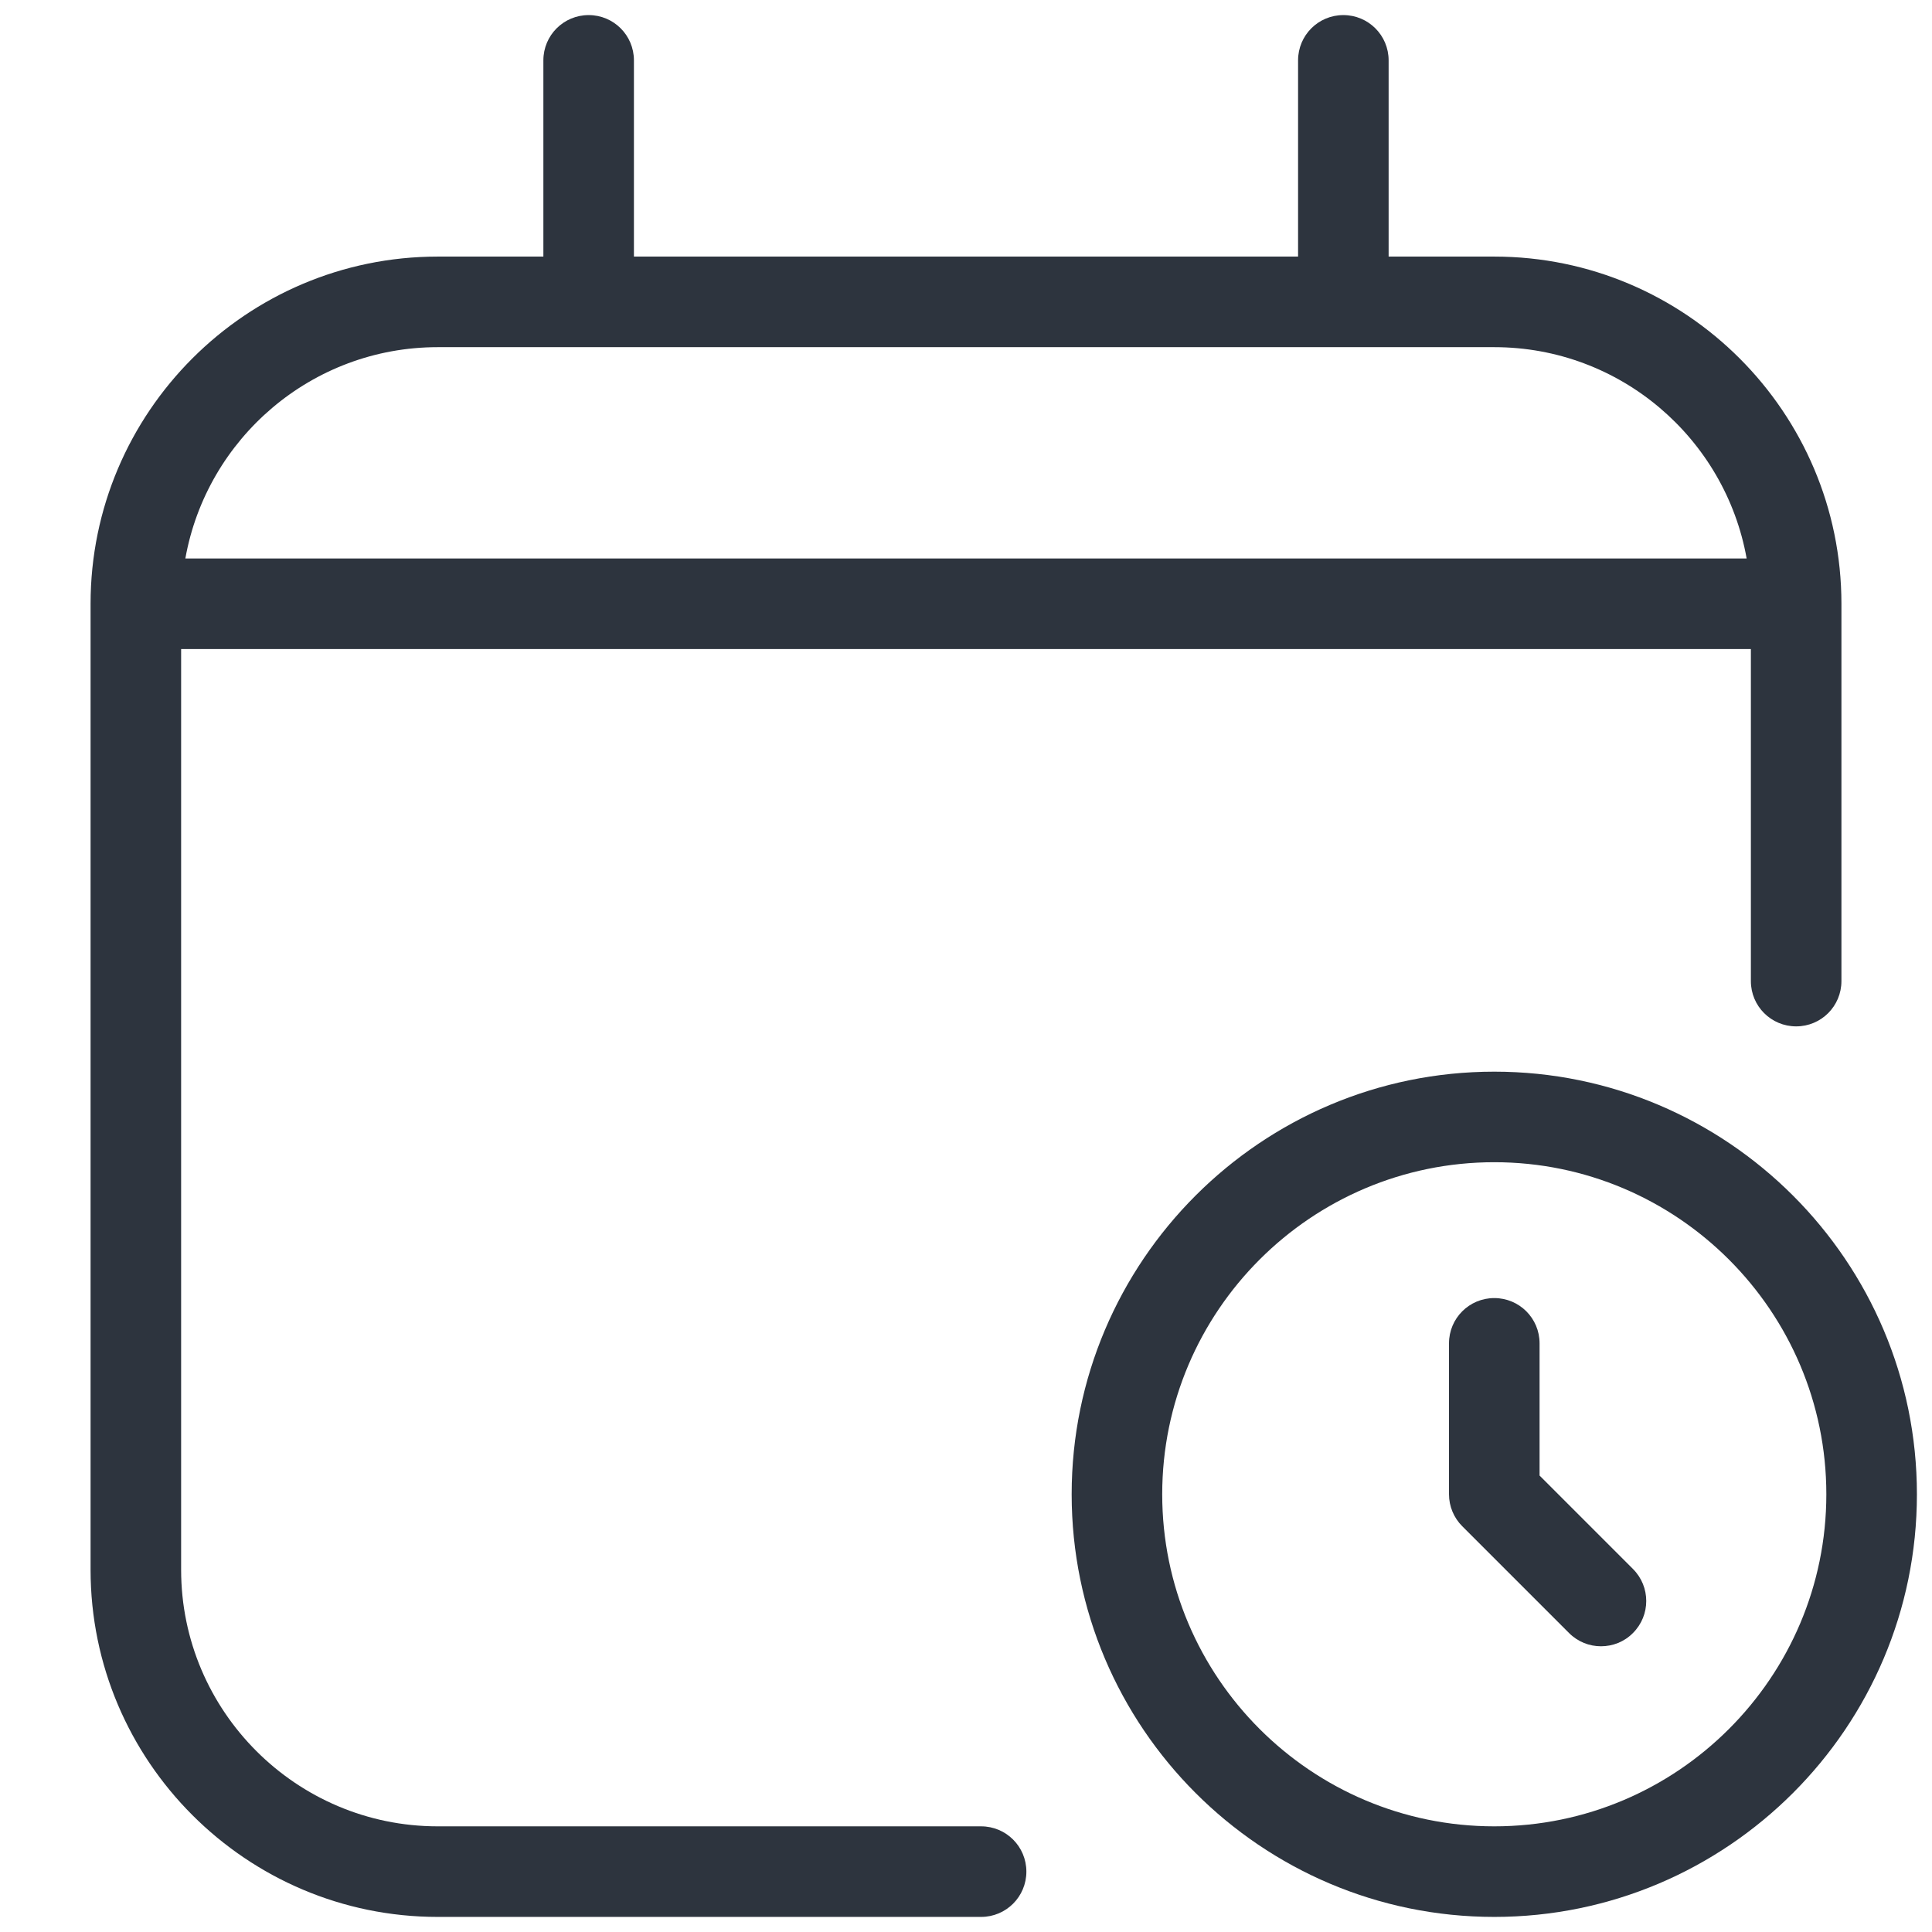 <svg width="100" height="100" viewBox="0 0 100 100" fill="none" xmlns="http://www.w3.org/2000/svg">
<path d="M4.688 31.25V81.25C4.688 91.156 12.75 99.219 22.656 99.219H50.781C52.078 99.219 53.125 98.172 53.125 96.875C53.125 95.578 52.078 94.531 50.781 94.531H22.656C15.336 94.531 9.375 88.57 9.375 81.25V33.594H90.625V50.781C90.625 52.078 91.672 53.125 92.969 53.125C94.266 53.125 95.312 52.078 95.312 50.781V31.25C95.312 21.344 87.25 13.281 77.344 13.281H71.875V3.125C71.875 1.828 70.828 0.781 69.531 0.781C68.234 0.781 67.188 1.828 67.188 3.125V13.281H32.812V3.125C32.812 1.828 31.766 0.781 30.469 0.781C29.172 0.781 28.125 1.828 28.125 3.125V13.281H22.656C12.75 13.281 4.688 21.344 4.688 31.25ZM77.344 17.969C83.867 17.969 89.297 22.695 90.406 28.906H9.594C10.703 22.695 16.133 17.969 22.656 17.969H77.344Z" fill="#2D343E"/>
<path d="M77.344 55.469C65.281 55.469 55.469 65.281 55.469 77.344C55.469 89.406 65.281 99.219 77.344 99.219C89.406 99.219 99.219 89.406 99.219 77.344C99.219 65.281 89.406 55.469 77.344 55.469ZM77.344 94.531C67.867 94.531 60.156 86.82 60.156 77.344C60.156 67.867 67.867 60.156 77.344 60.156C86.82 60.156 94.531 67.867 94.531 77.344C94.531 86.82 86.82 94.531 77.344 94.531Z" fill="#2D343E"/>
<path d="M79.688 76.375V69.531C79.688 68.234 78.641 67.188 77.344 67.188C76.047 67.188 75 68.234 75 69.531V77.344C75 77.969 75.25 78.562 75.688 79L81.211 84.523C81.672 84.984 82.266 85.211 82.867 85.211C83.469 85.211 84.07 84.984 84.523 84.523C85.438 83.609 85.438 82.125 84.523 81.211L79.688 76.375Z" fill="#2D343E"/>
</svg>
